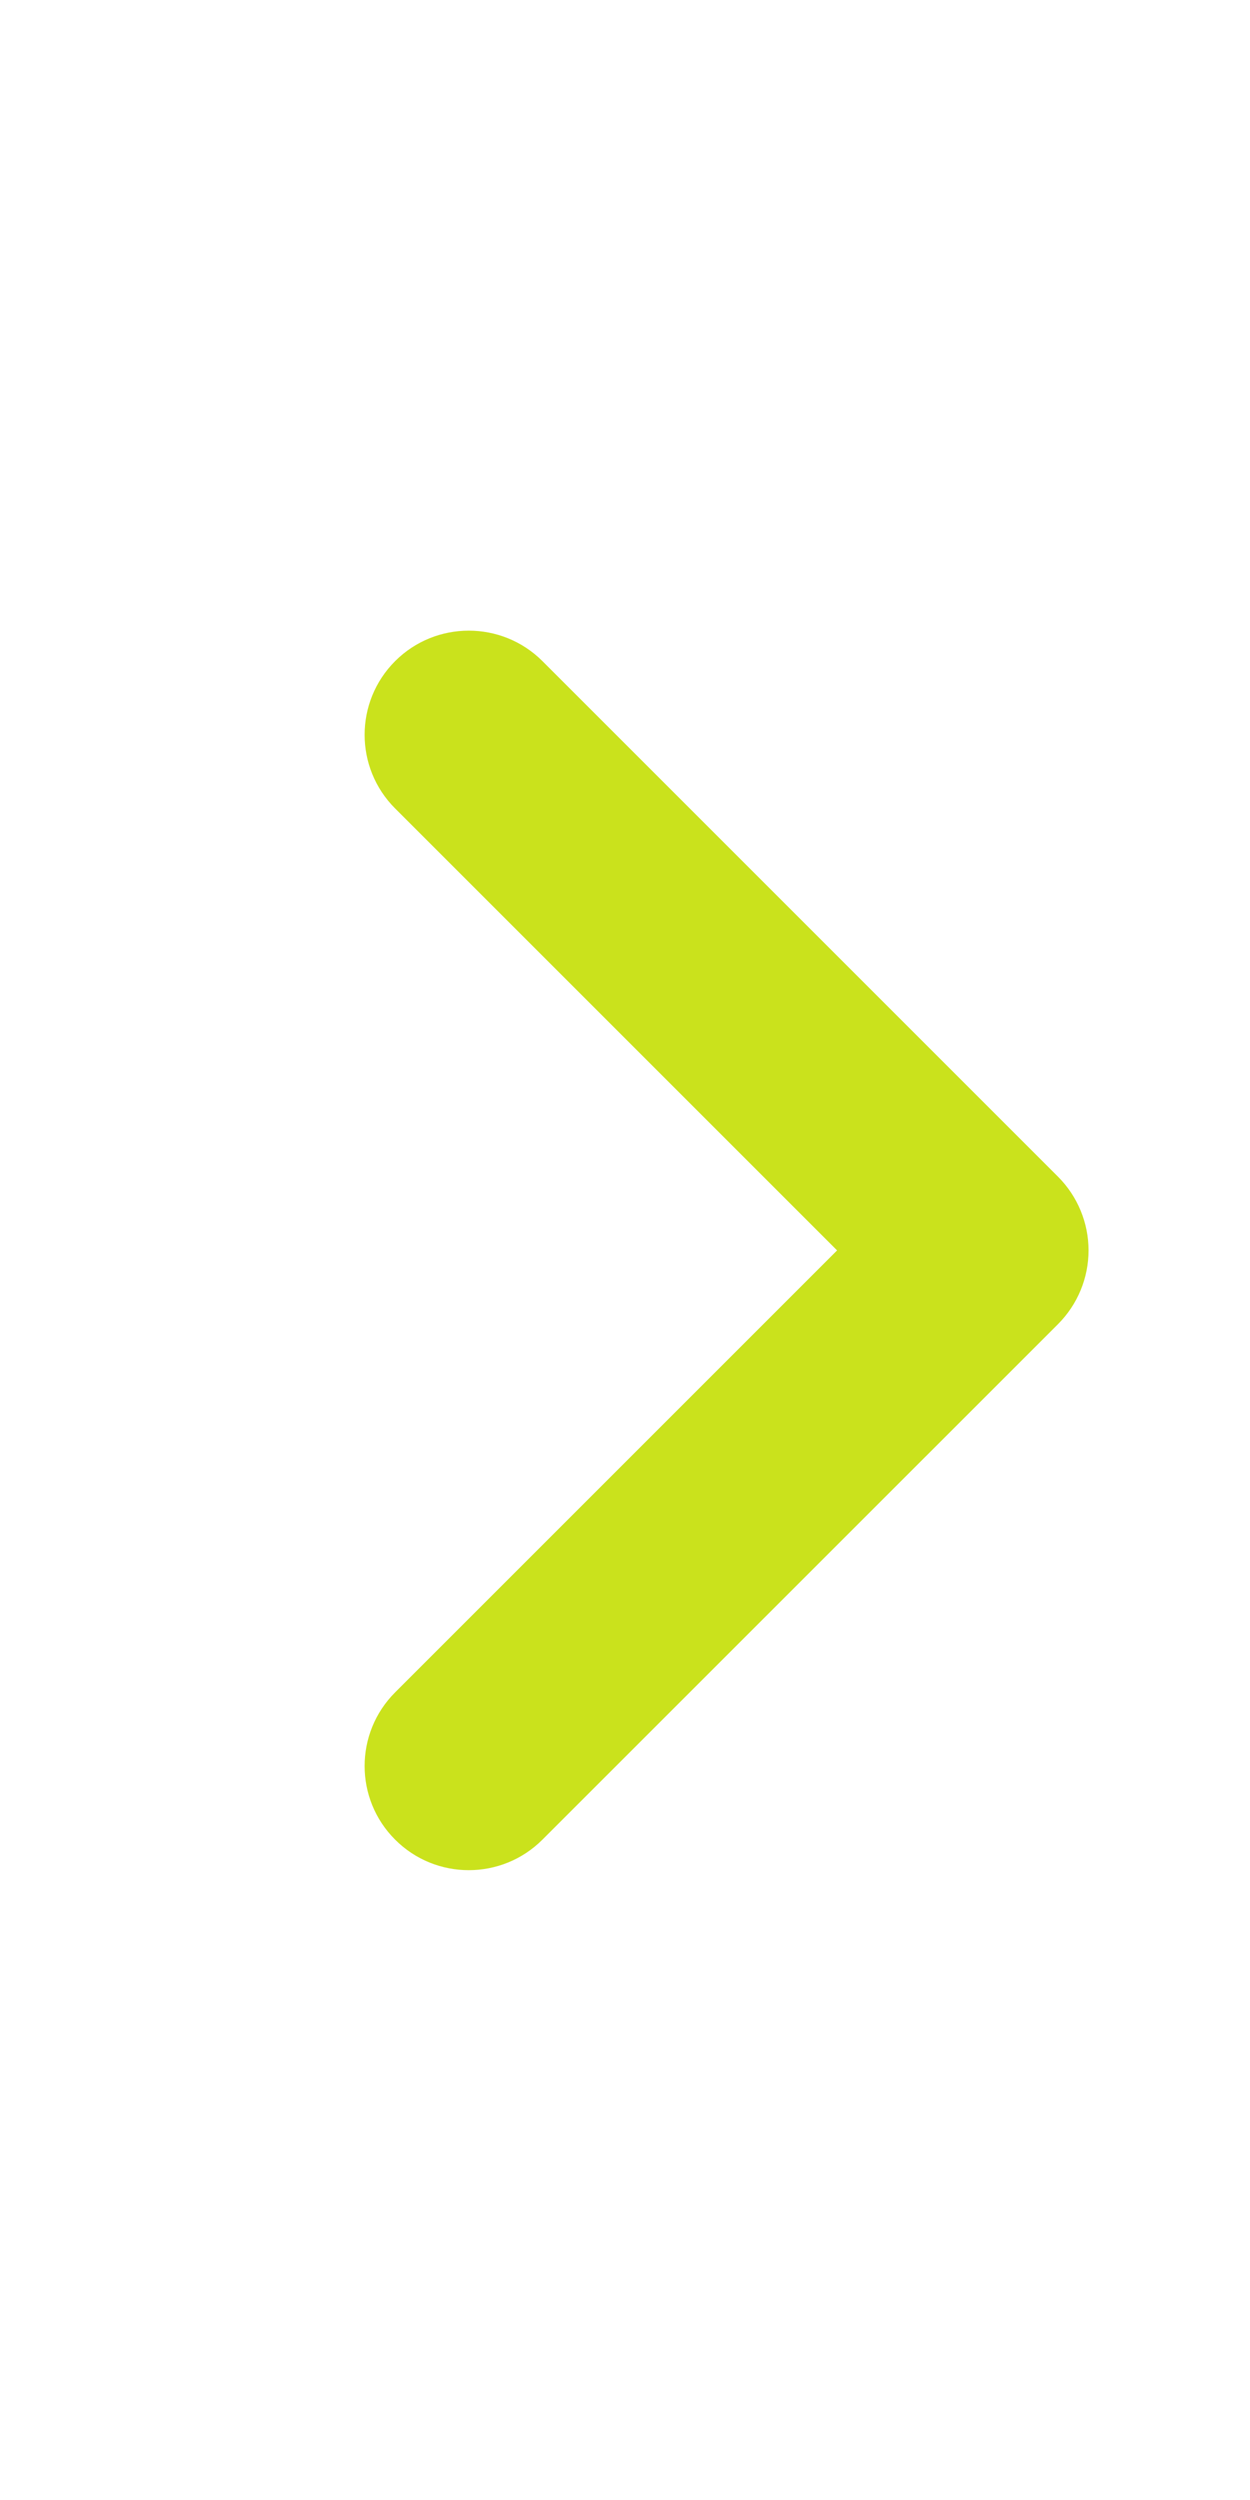 <svg width="18" height="36" viewBox="0 0 18 36" fill="none" xmlns="http://www.w3.org/2000/svg">
<path fill-rule="evenodd" clip-rule="evenodd" d="M15.236 19.067L7.811 26.491C7.225 27.077 6.275 27.077 5.69 26.491C5.104 25.906 5.104 24.956 5.69 24.37L12.054 18.006L5.69 11.642C5.104 11.056 5.104 10.106 5.69 9.52C6.275 8.935 7.225 8.935 7.811 9.52L15.236 16.945C15.517 17.227 15.675 17.608 15.675 18.006C15.675 18.404 15.517 18.785 15.236 19.067Z" fill="#CAE21C"/>
</svg>

